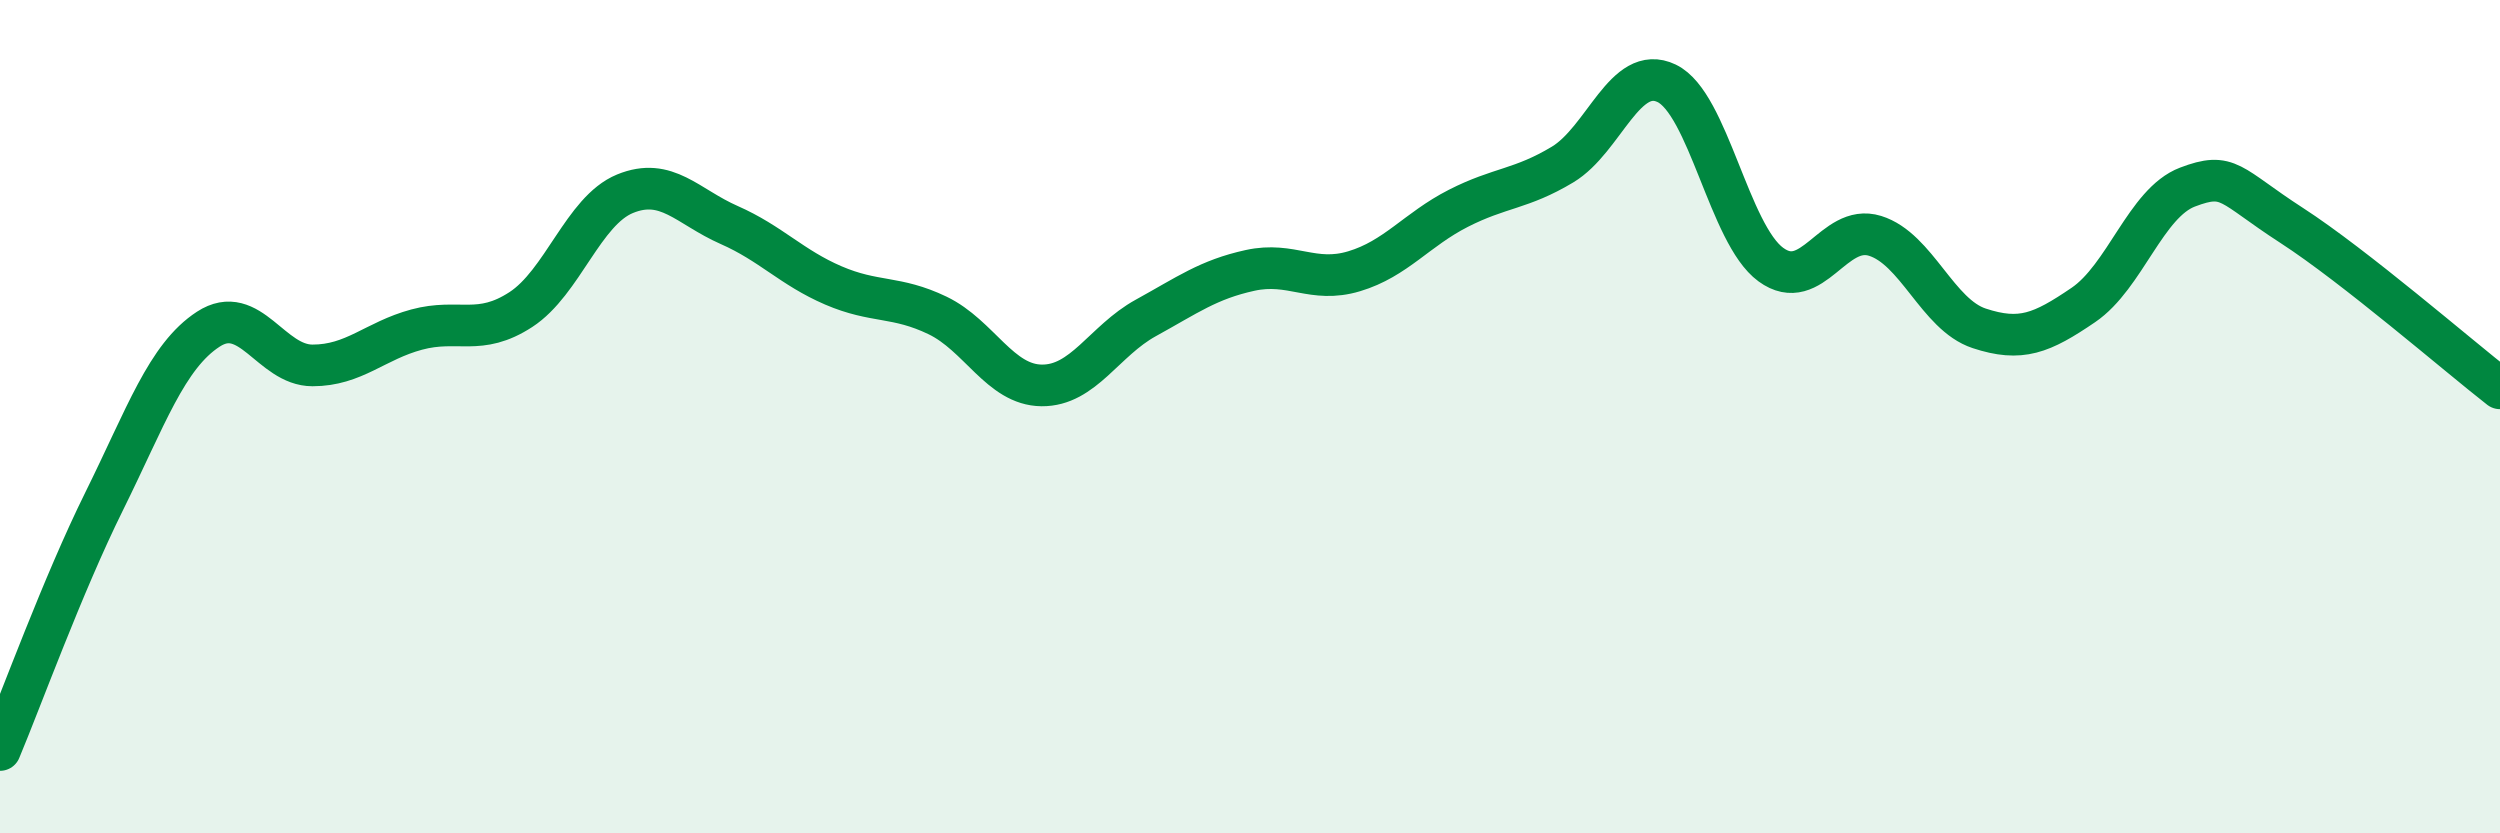 
    <svg width="60" height="20" viewBox="0 0 60 20" xmlns="http://www.w3.org/2000/svg">
      <path
        d="M 0,18 C 0.5,16.81 1.5,14.05 2.5,12.03 C 3.5,10.01 4,8.55 5,7.9 C 6,7.25 6.5,8.77 7.5,8.77 C 8.5,8.77 9,8.18 10,7.91 C 11,7.64 11.5,8.08 12.5,7.43 C 13.5,6.78 14,5.06 15,4.65 C 16,4.24 16.5,4.96 17.5,5.4 C 18.5,5.84 19,6.42 20,6.85 C 21,7.28 21.5,7.09 22.5,7.57 C 23.5,8.05 24,9.24 25,9.25 C 26,9.26 26.5,8.18 27.5,7.63 C 28.5,7.08 29,6.71 30,6.49 C 31,6.27 31.5,6.81 32.5,6.51 C 33.5,6.21 34,5.51 35,5 C 36,4.49 36.5,4.55 37.5,3.95 C 38.5,3.35 39,1.52 40,2 C 41,2.48 41.5,5.62 42.5,6.35 C 43.5,7.08 44,5.35 45,5.66 C 46,5.97 46.5,7.55 47.5,7.88 C 48.5,8.21 49,8 50,7.32 C 51,6.64 51.5,4.87 52.5,4.49 C 53.5,4.11 53.5,4.44 55,5.41 C 56.5,6.38 59,8.54 60,9.32L60 20L0 20Z"
        fill="#008740"
        opacity="0.1"
        stroke-linecap="round"
        stroke-linejoin="round"
      />
      <path
        d="M 0,18 C 0.5,16.81 1.5,14.05 2.5,12.03 C 3.5,10.01 4,8.55 5,7.9 C 6,7.25 6.5,8.77 7.5,8.77 C 8.5,8.77 9,8.18 10,7.91 C 11,7.64 11.5,8.08 12.5,7.43 C 13.5,6.78 14,5.06 15,4.65 C 16,4.24 16.5,4.96 17.5,5.4 C 18.5,5.84 19,6.42 20,6.85 C 21,7.28 21.5,7.09 22.5,7.57 C 23.5,8.05 24,9.24 25,9.25 C 26,9.26 26.5,8.18 27.5,7.63 C 28.5,7.08 29,6.71 30,6.49 C 31,6.27 31.5,6.81 32.5,6.51 C 33.5,6.21 34,5.51 35,5 C 36,4.49 36.5,4.55 37.5,3.95 C 38.5,3.35 39,1.52 40,2 C 41,2.48 41.5,5.62 42.5,6.35 C 43.5,7.08 44,5.35 45,5.66 C 46,5.97 46.5,7.55 47.5,7.88 C 48.5,8.21 49,8 50,7.32 C 51,6.64 51.5,4.87 52.5,4.49 C 53.5,4.11 53.5,4.44 55,5.41 C 56.5,6.38 59,8.54 60,9.32"
        stroke="#008740"
        stroke-width="1"
        fill="none"
        stroke-linecap="round"
        stroke-linejoin="round"
      />
    </svg>
  